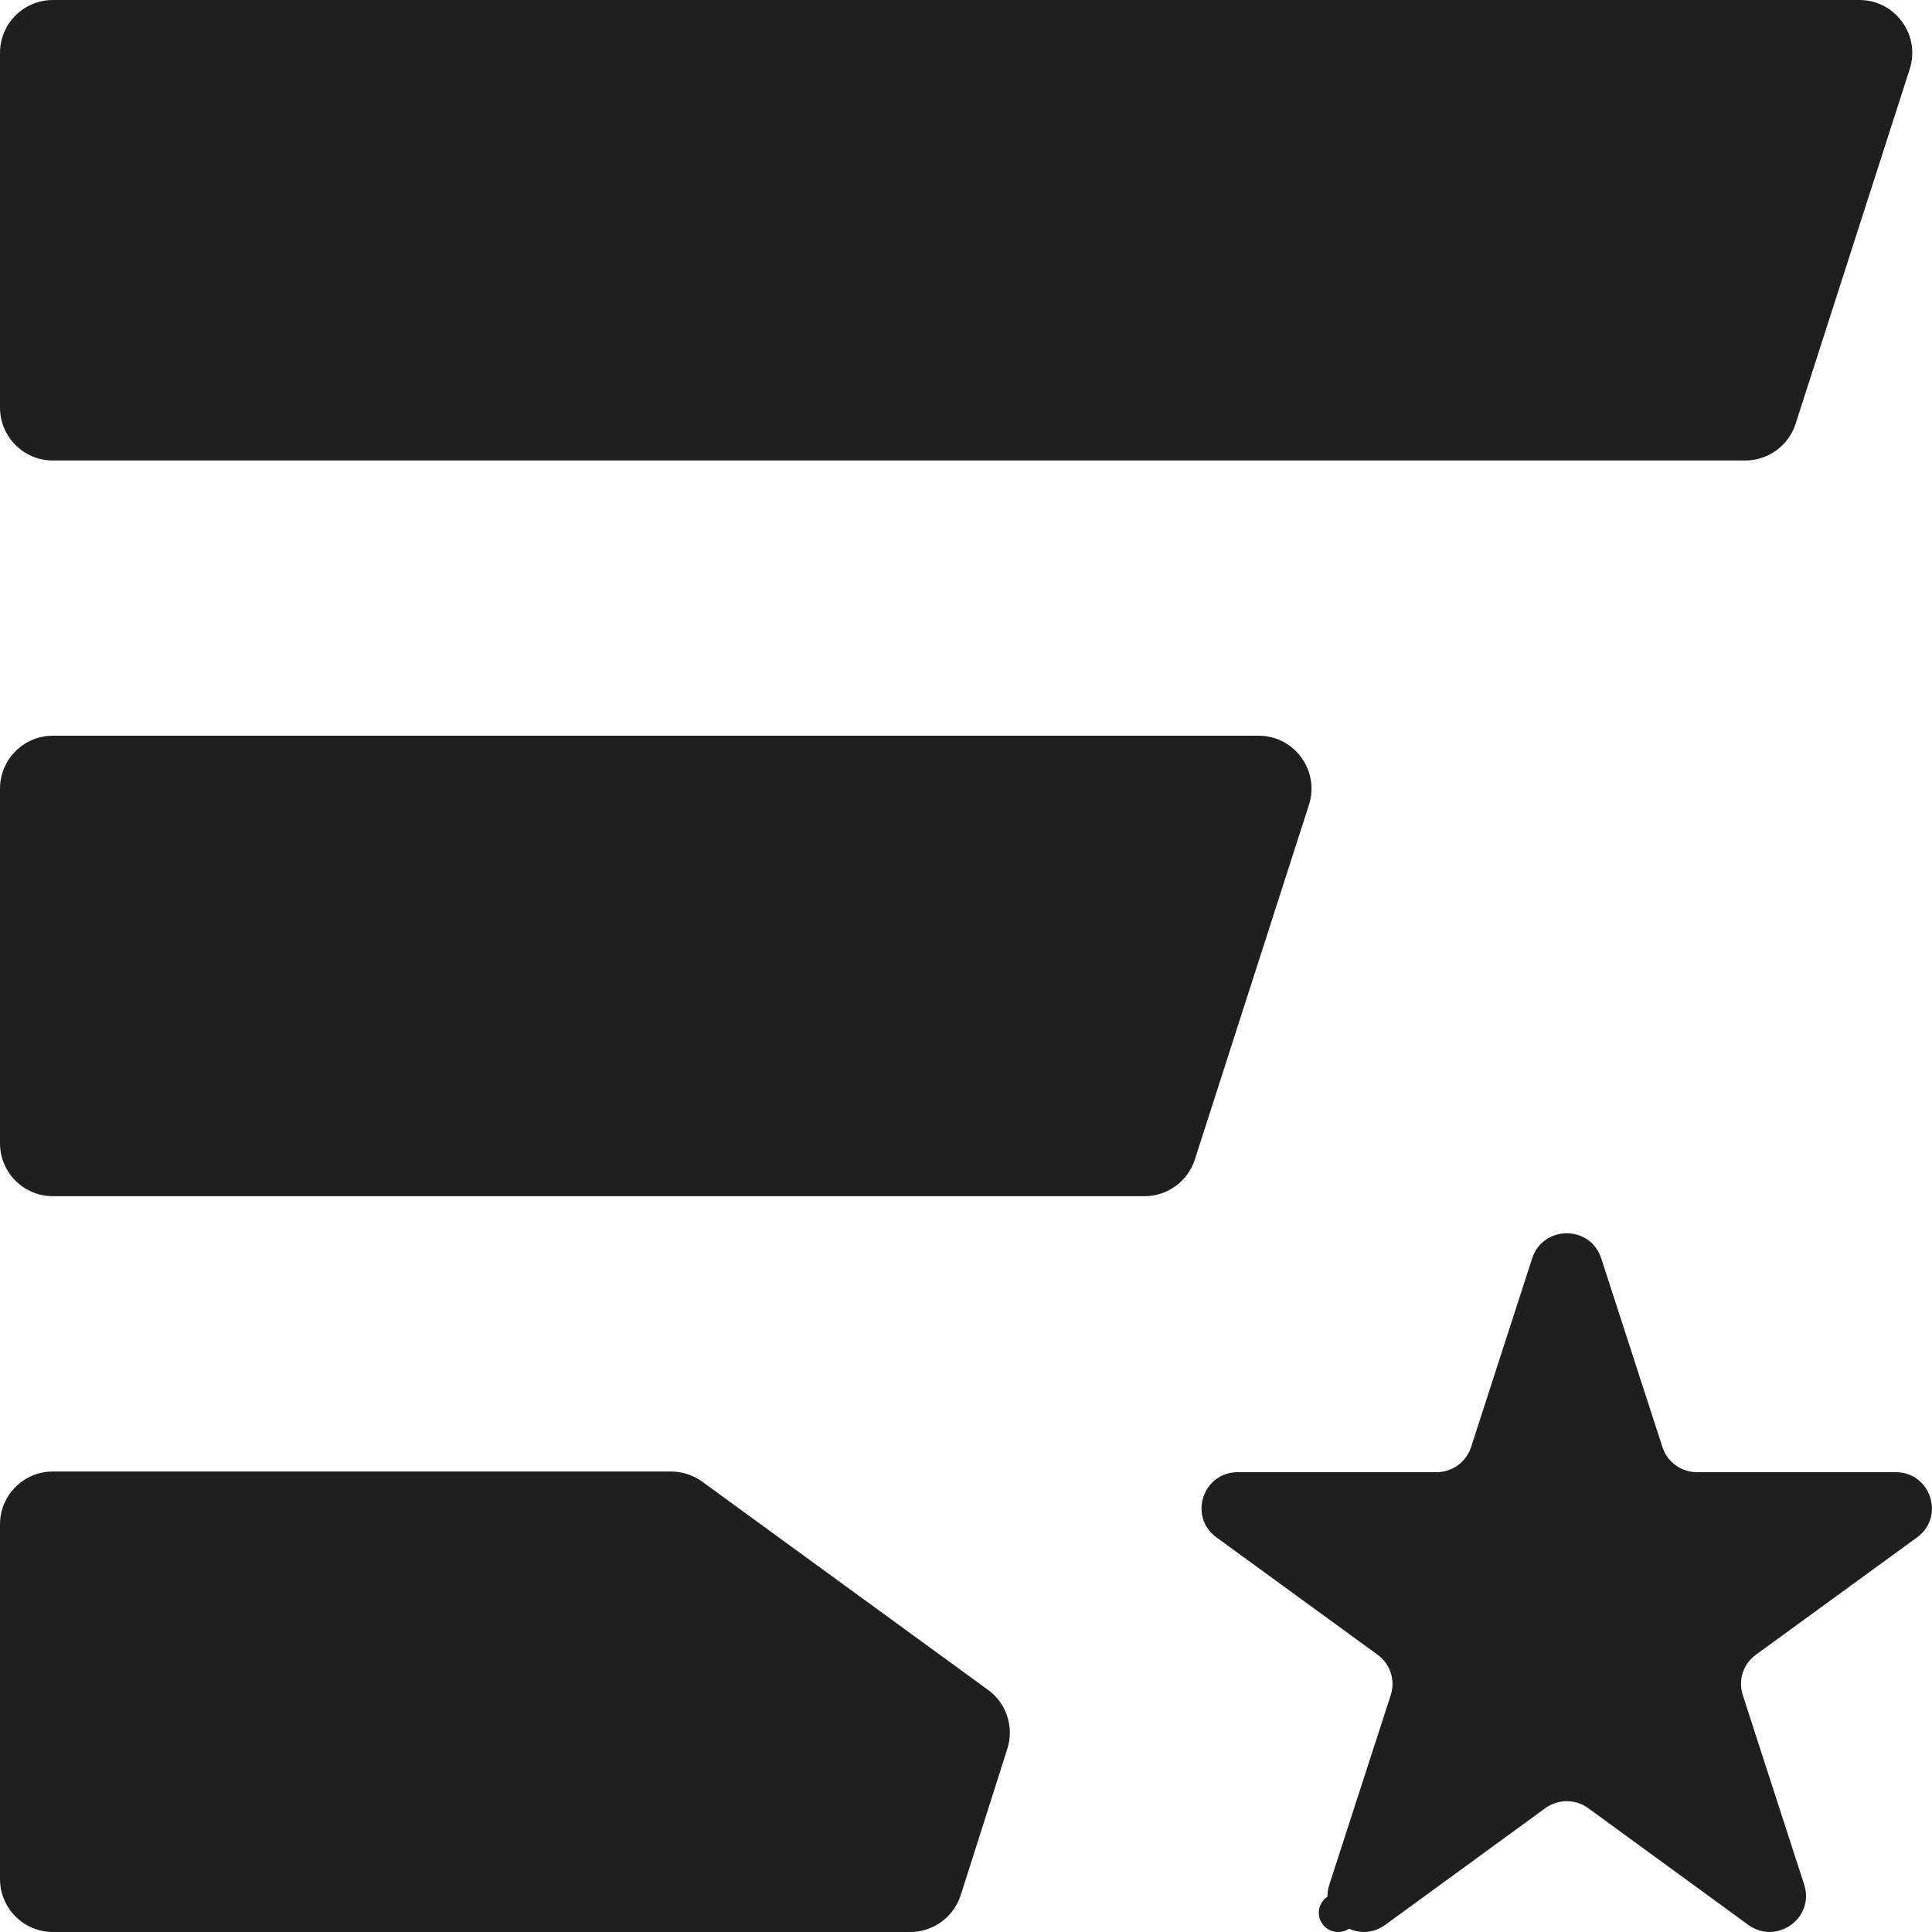 <?xml version="1.0" encoding="utf-8"?>
<svg xmlns="http://www.w3.org/2000/svg" fill="none" height="100%" overflow="visible" preserveAspectRatio="none" style="display: block;" viewBox="0 0 17.067 17.067" width="100%">
<g id="Logo">
<path d="M0 6.967C0 6.709 0.209 6.499 0.468 6.499H11.118C11.435 6.499 11.66 6.808 11.563 7.11L10.555 10.243C10.493 10.436 10.313 10.567 10.11 10.567H0.468C0.209 10.567 0 10.358 0 10.1V6.967Z" fill="#1F1F1F"/>
<path d="M0 0.468C0 0.209 0.209 0 0.468 0H16.425C16.742 0 16.967 0.309 16.87 0.611L15.862 3.744C15.8 3.937 15.62 4.068 15.417 4.068H0.468C0.209 4.068 0 3.859 0 3.6V0.468Z" fill="#1F1F1F"/>
<path d="M13.535 11.116C13.631 10.821 14.05 10.821 14.145 11.116L14.686 12.784C14.729 12.916 14.852 13.005 14.991 13.005H16.746C17.055 13.005 17.185 13.399 16.935 13.581L15.511 14.618C15.399 14.699 15.353 14.842 15.395 14.973L15.938 16.649C16.033 16.943 15.694 17.186 15.444 17.004L14.03 15.973C13.917 15.891 13.764 15.891 13.651 15.973L12.237 17.004C11.986 17.186 11.647 16.943 11.743 16.649L12.286 14.973C12.328 14.842 12.281 14.699 12.17 14.618L10.746 13.581C10.496 13.399 10.625 13.005 10.935 13.005H12.69C12.829 13.005 12.952 12.916 12.995 12.784L13.535 11.116Z" fill="#1F1F1F"/>
<path d="M8.728 14.928C8.891 15.046 8.96 15.256 8.899 15.448L8.487 16.741C8.425 16.935 8.245 17.067 8.041 17.067H0.468C0.209 17.067 0 16.857 0 16.599V13.466C0 13.208 0.209 12.999 0.468 12.999L5.926 12.999C6.025 12.999 6.122 13.03 6.202 13.088L8.728 14.928Z" fill="#1F1F1F"/>
<path d="M11.92 16.759C12.053 16.856 11.985 17.067 11.82 17.067C11.708 17.067 11.627 16.961 11.656 16.853C11.687 16.738 11.823 16.689 11.92 16.759Z" fill="#1F1F1F"/>
</g>
</svg>